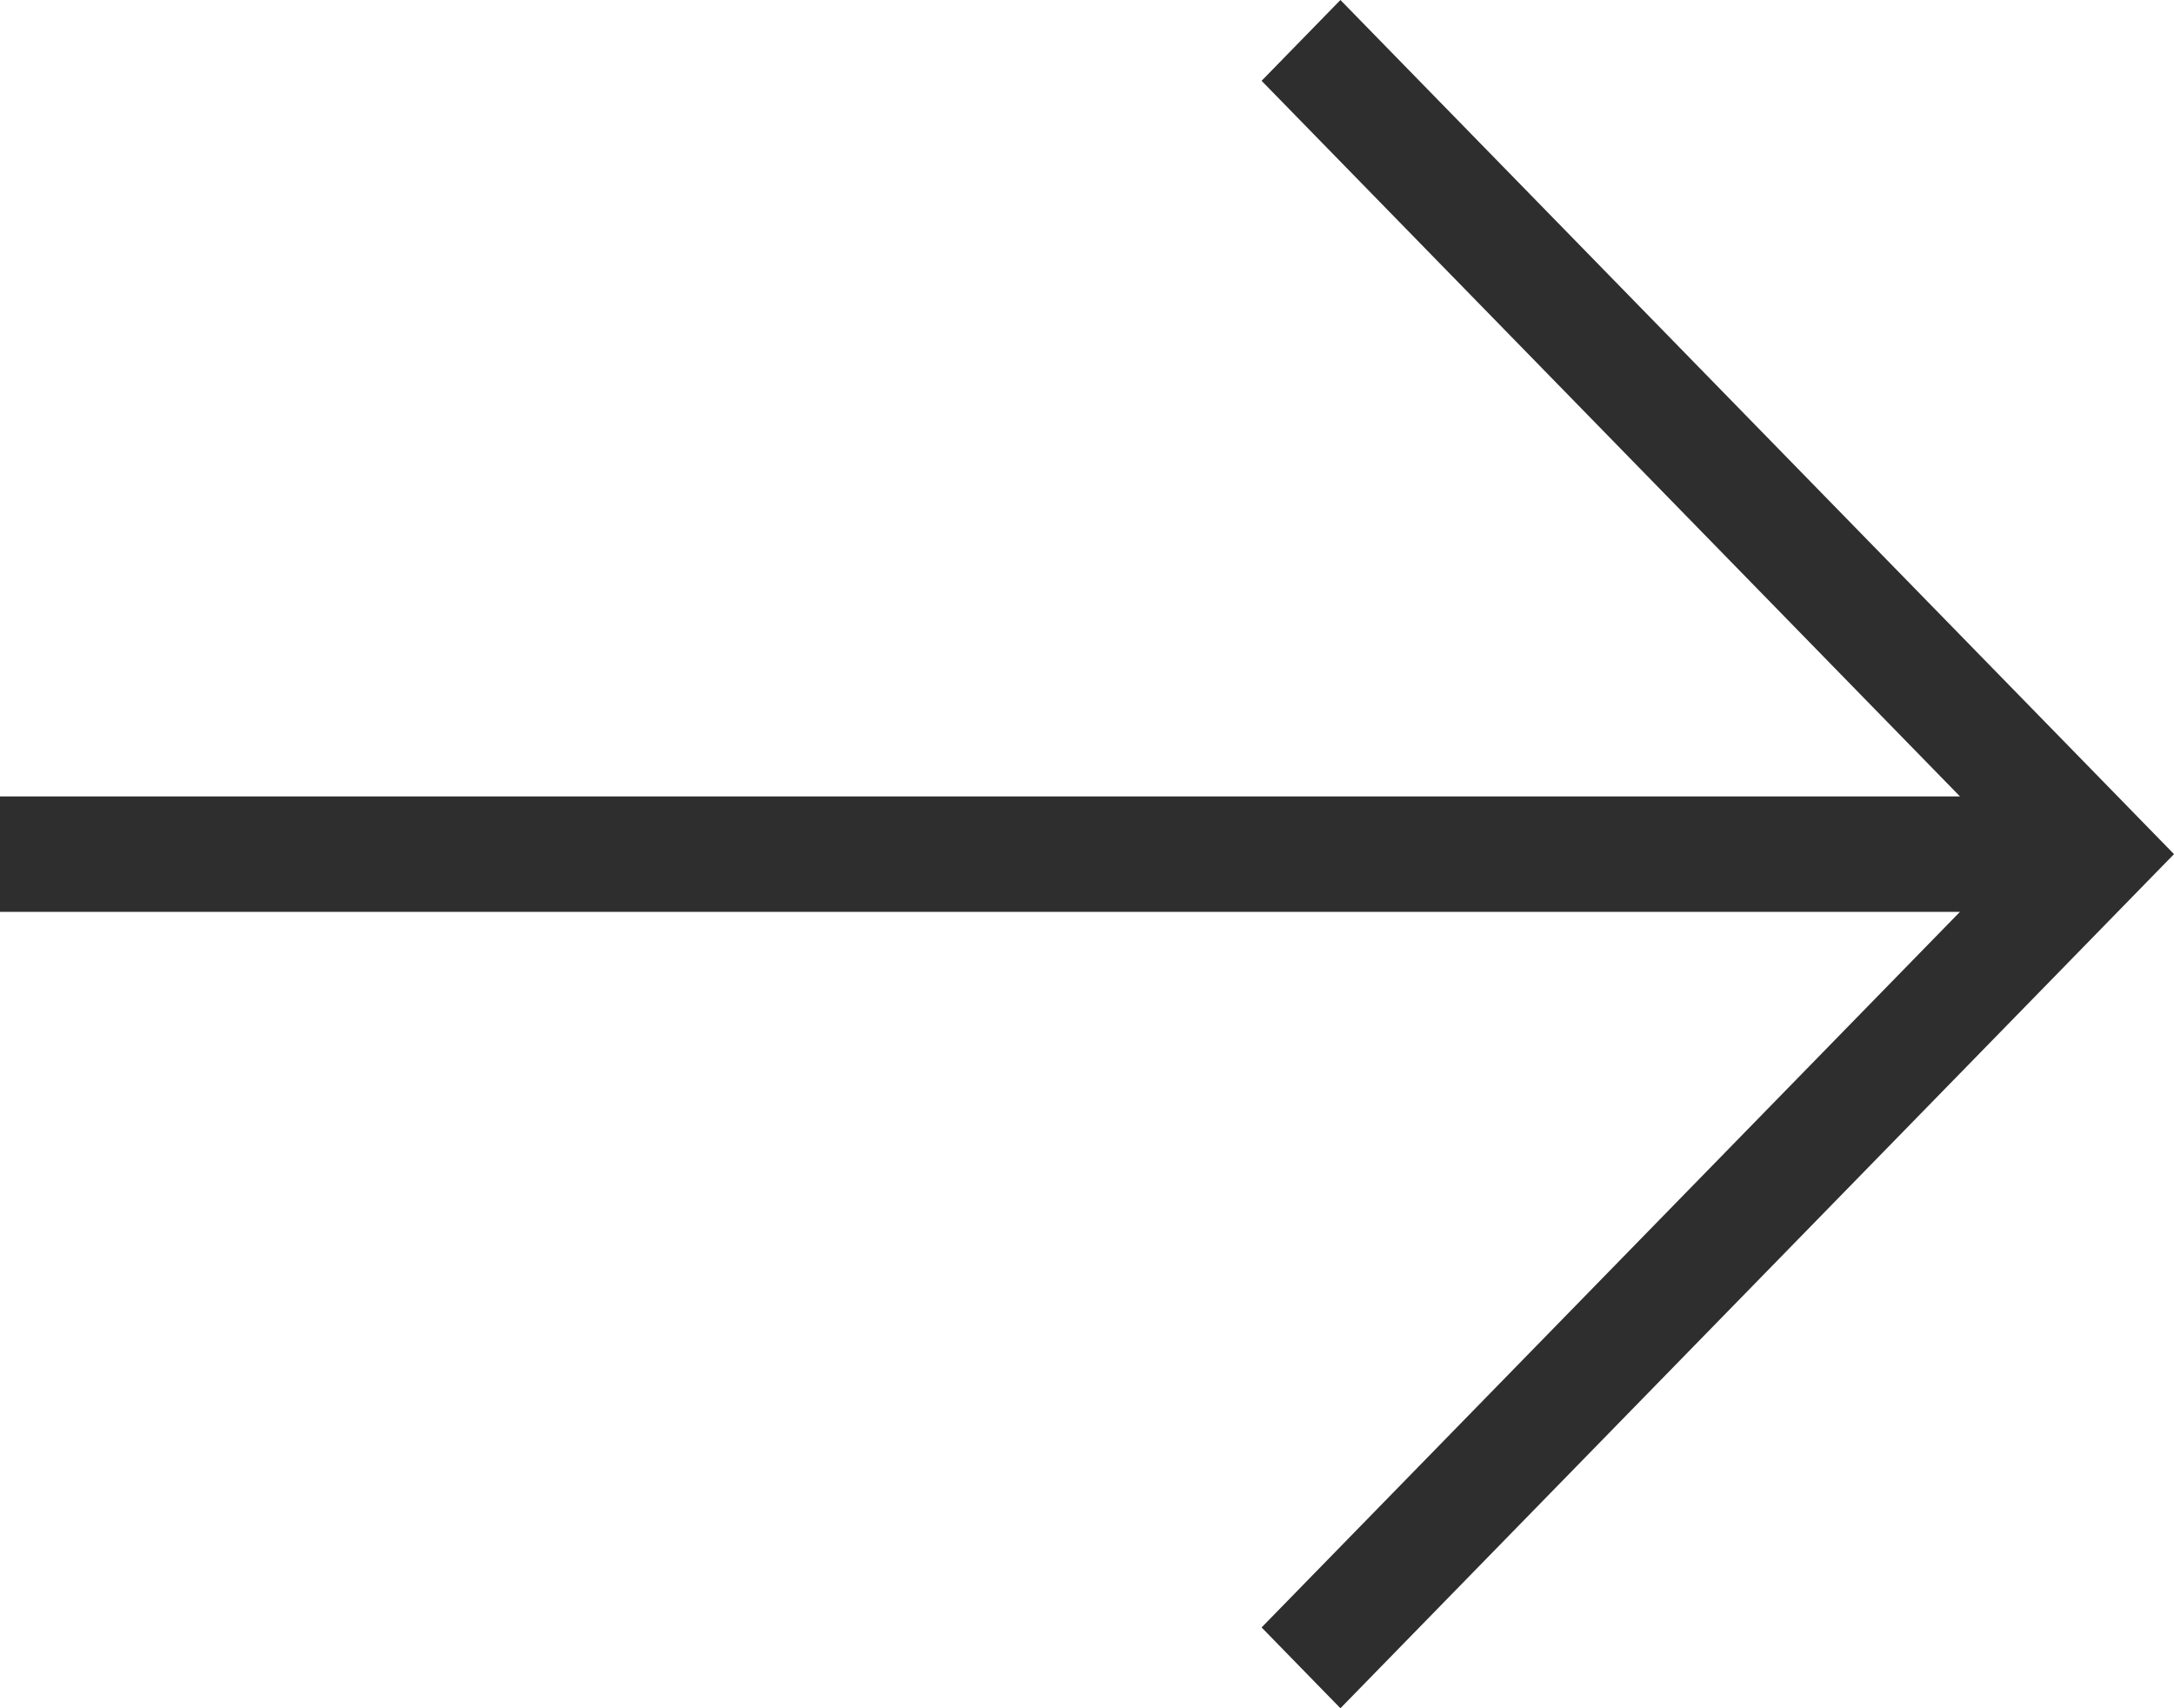 <?xml version="1.0" encoding="UTF-8"?>
<svg width="42px" height="33px" viewBox="0 0 42 33" version="1.1" xmlns="http://www.w3.org/2000/svg" xmlns:xlink="http://www.w3.org/1999/xlink">
    <title>Path</title>
    <g id="Startseite" stroke="none" stroke-width="1" fill="none" fill-rule="evenodd">
        <g id="Startseite-Full" transform="translate(-1318, -2370)" fill="#2E2E2E" fill-rule="nonzero">
            <g id="noun_Arrow_4241300" transform="translate(1318, 2370)">
                <polygon id="Path" points="42 16.5 40.477 14.939 25.896 0 24.373 1.561 37.865 15.385 0 15.385 0 17.615 37.865 17.615 24.373 31.439 25.896 33"></polygon>
            </g>
        </g>
    </g>
</svg>